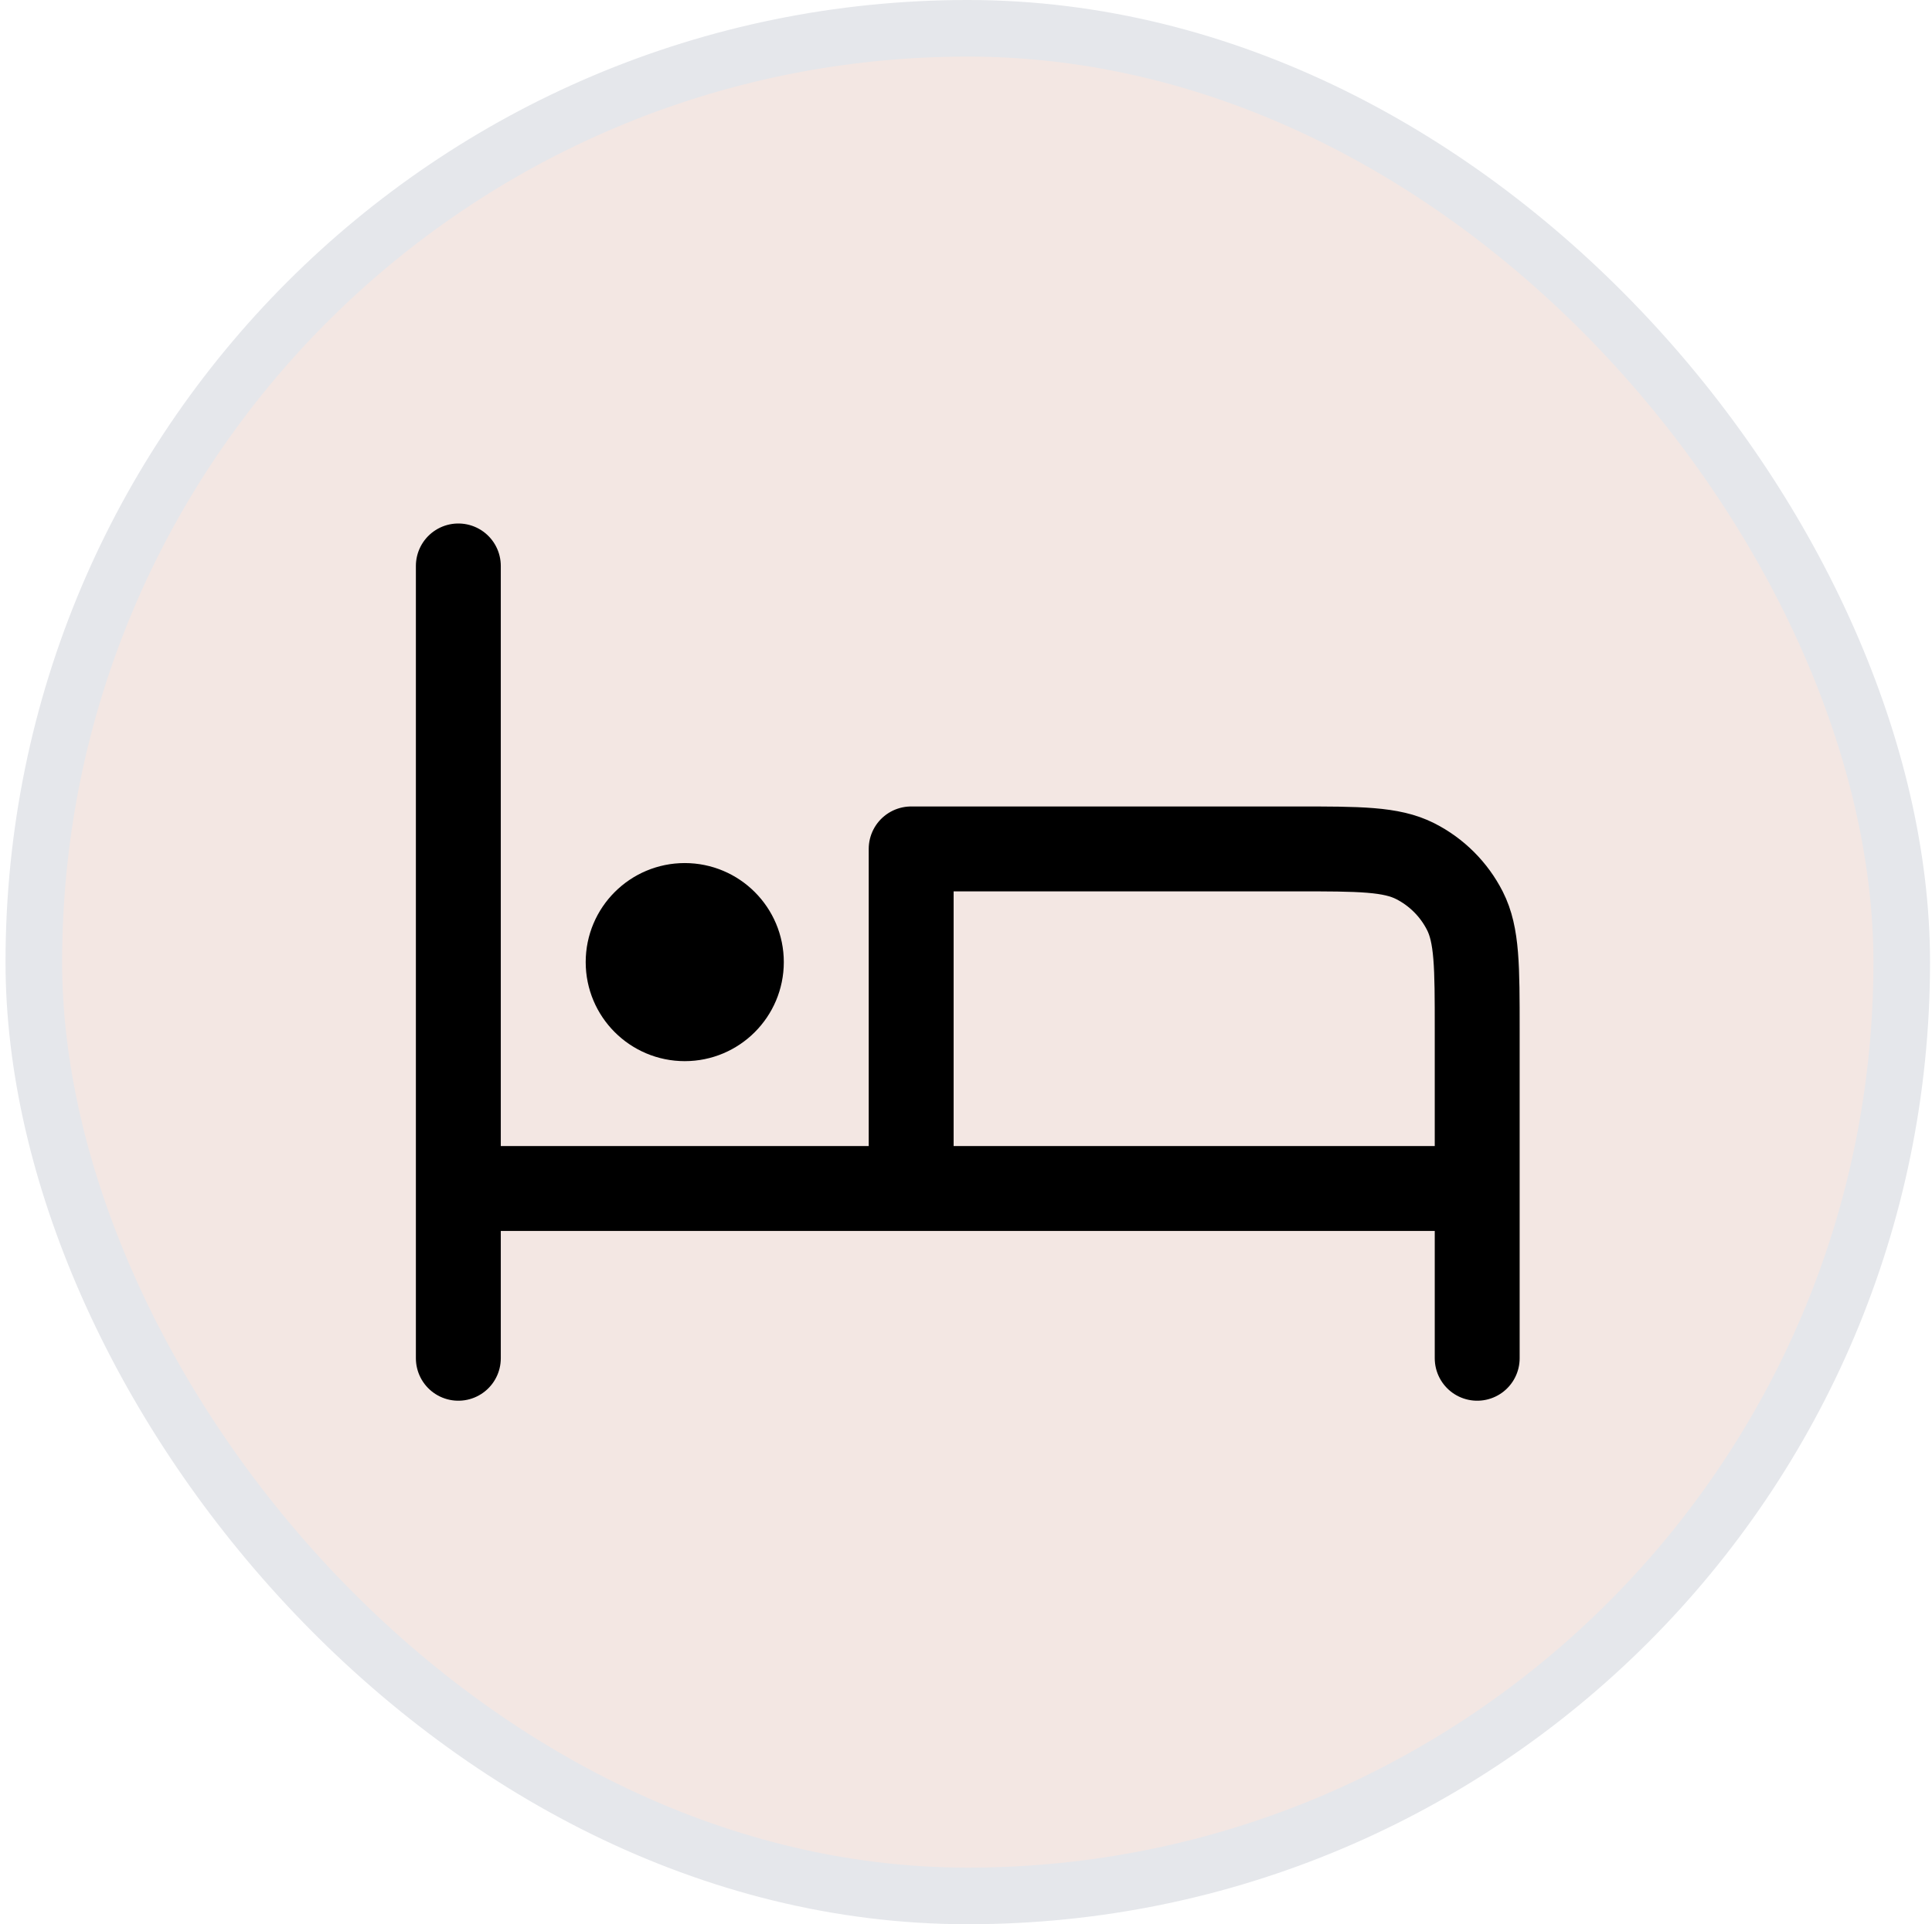 <svg xmlns="http://www.w3.org/2000/svg" width="258" height="257" viewBox="0 0 258 257" fill="none"><rect x="4.516" y="3.779" width="249.441" height="249.441" rx="124.721" fill="#F3E7E3"></rect><rect x="4.516" y="3.779" width="249.441" height="249.441" rx="124.721" stroke="#E5E7EB" stroke-width="7.559"></rect><path d="M61.207 75.586V181.409M61.207 158.733H197.266M197.266 181.409V137.568C197.266 129.102 197.266 124.868 195.618 121.634C194.169 118.79 191.856 116.477 189.012 115.028C185.778 113.38 181.544 113.38 173.078 113.38H121.678V156.672M91.442 128.498H91.518M99.001 128.498C99.001 132.672 95.617 136.057 91.442 136.057C87.268 136.057 83.883 132.672 83.883 128.498C83.883 124.323 87.268 120.939 91.442 120.939C95.617 120.939 99.001 124.323 99.001 128.498Z" stroke="black" stroke-width="11.338" stroke-linecap="round" stroke-linejoin="round"></path></svg>